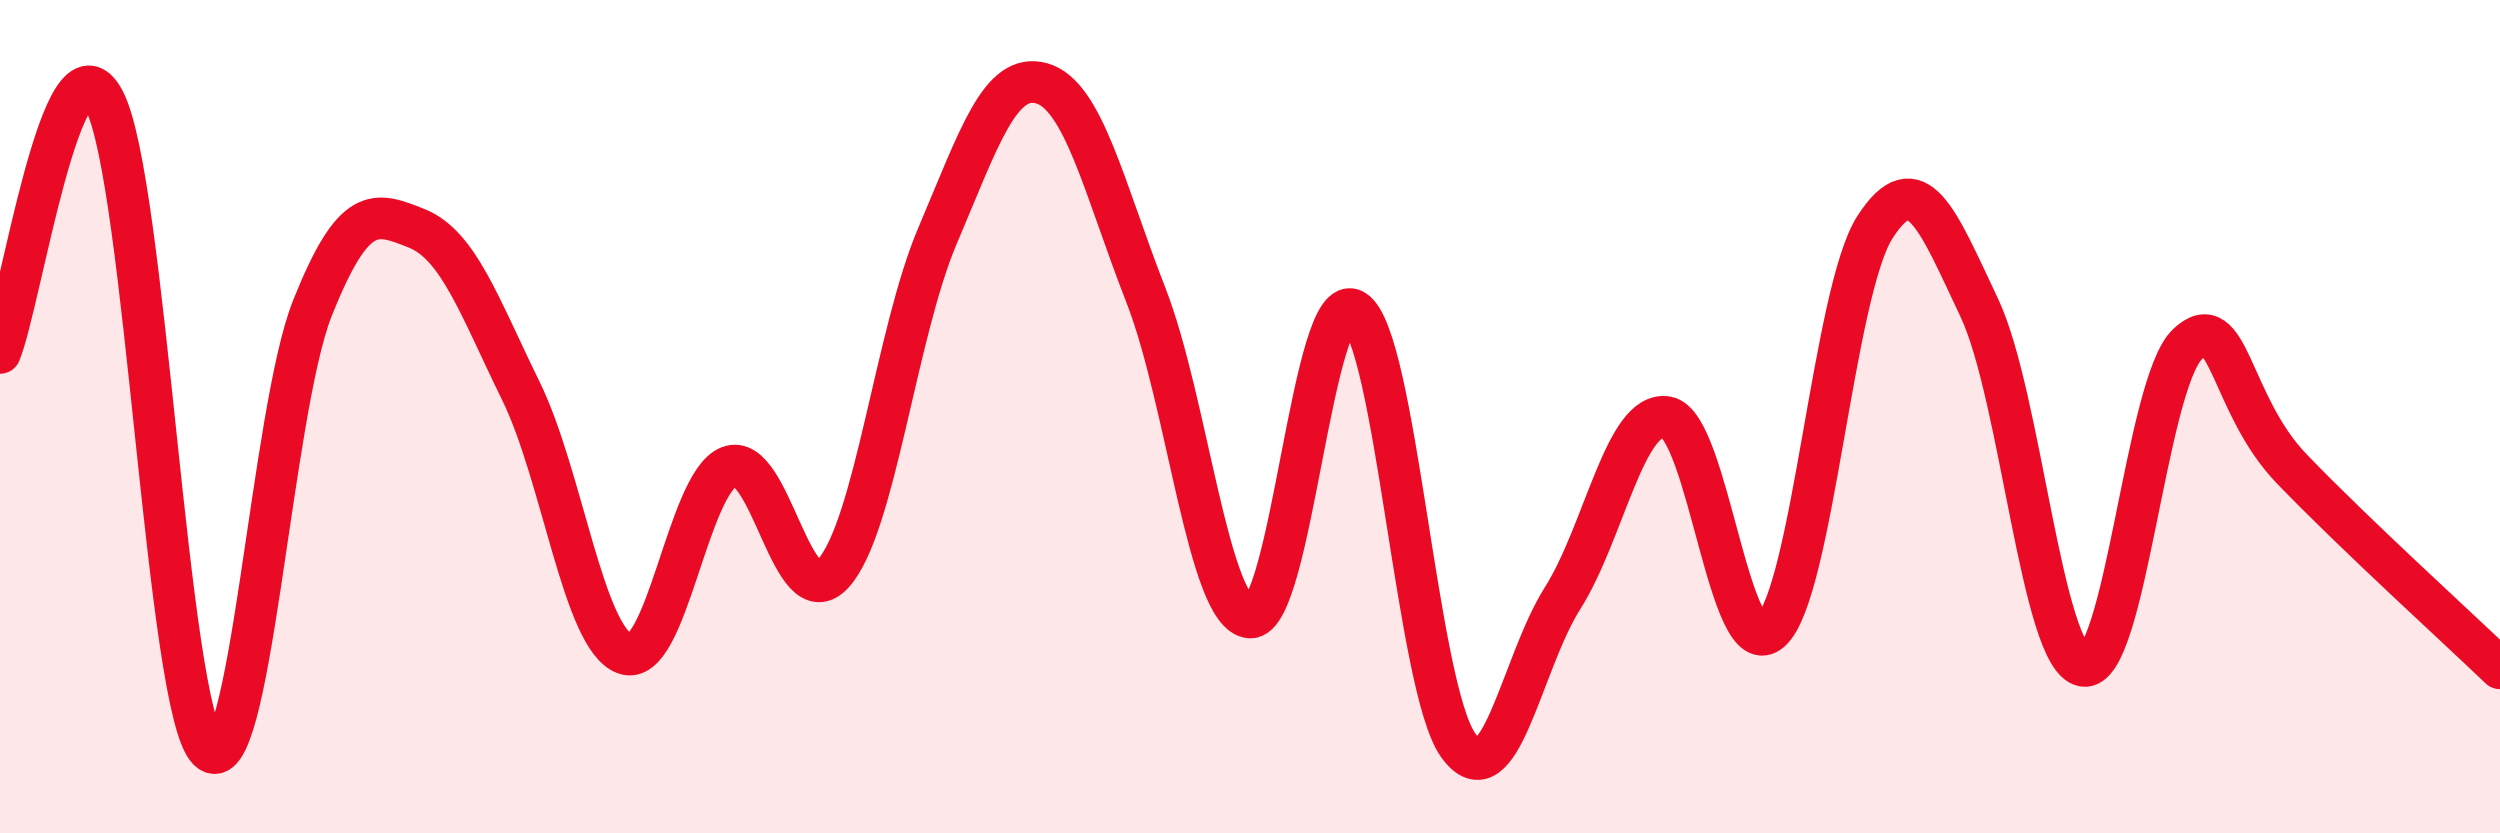
    <svg width="60" height="20" viewBox="0 0 60 20" xmlns="http://www.w3.org/2000/svg">
      <path
        d="M 0,8.47 C 0.5,7.26 1.5,0.5 2.5,2.41 C 3.5,4.32 4,17 5,18 C 6,19 6.5,9.89 7.5,7.39 C 8.5,4.89 9,5.08 10,5.48 C 11,5.88 11.5,7.34 12.5,9.38 C 13.5,11.42 14,15.33 15,15.69 C 16,16.05 16.5,11.59 17.5,11.2 C 18.5,10.81 19,14.87 20,13.76 C 21,12.65 21.5,8.01 22.5,5.66 C 23.5,3.31 24,1.72 25,2 C 26,2.28 26.5,4.52 27.5,7.08 C 28.5,9.64 29,14.75 30,14.82 C 31,14.89 31.5,6.84 32.5,7.45 C 33.5,8.06 34,16.51 35,17.89 C 36,19.27 36.5,15.94 37.5,14.36 C 38.5,12.78 39,9.85 40,10.01 C 41,10.17 41.5,16.05 42.5,15.14 C 43.5,14.23 44,7 45,5.45 C 46,3.9 46.5,5.27 47.5,7.38 C 48.5,9.49 49,15.8 50,15.98 C 51,16.16 51.5,9.21 52.5,8.26 C 53.5,7.31 53.5,9.69 55,11.25 C 56.5,12.81 59,15.08 60,16.04L60 20L0 20Z"
        fill="#EB0A25"
        opacity="0.1"
        stroke-linecap="round"
        stroke-linejoin="round"
      />
      <path
        d="M 0,8.47 C 0.5,7.26 1.5,0.5 2.5,2.41 C 3.5,4.32 4,17 5,18 C 6,19 6.5,9.89 7.5,7.39 C 8.5,4.89 9,5.08 10,5.48 C 11,5.88 11.5,7.34 12.5,9.38 C 13.5,11.42 14,15.33 15,15.69 C 16,16.05 16.5,11.59 17.5,11.2 C 18.5,10.81 19,14.87 20,13.76 C 21,12.65 21.5,8.01 22.5,5.66 C 23.5,3.31 24,1.72 25,2 C 26,2.28 26.5,4.52 27.5,7.08 C 28.5,9.64 29,14.75 30,14.82 C 31,14.89 31.5,6.84 32.5,7.45 C 33.5,8.06 34,16.51 35,17.89 C 36,19.27 36.5,15.94 37.5,14.36 C 38.5,12.78 39,9.85 40,10.01 C 41,10.17 41.5,16.05 42.5,15.14 C 43.5,14.23 44,7 45,5.45 C 46,3.9 46.5,5.27 47.5,7.38 C 48.5,9.49 49,15.8 50,15.98 C 51,16.16 51.5,9.21 52.5,8.26 C 53.5,7.31 53.5,9.69 55,11.25 C 56.5,12.81 59,15.08 60,16.04"
        stroke="#EB0A25"
        stroke-width="1"
        fill="none"
        stroke-linecap="round"
        stroke-linejoin="round"
      />
    </svg>
  
